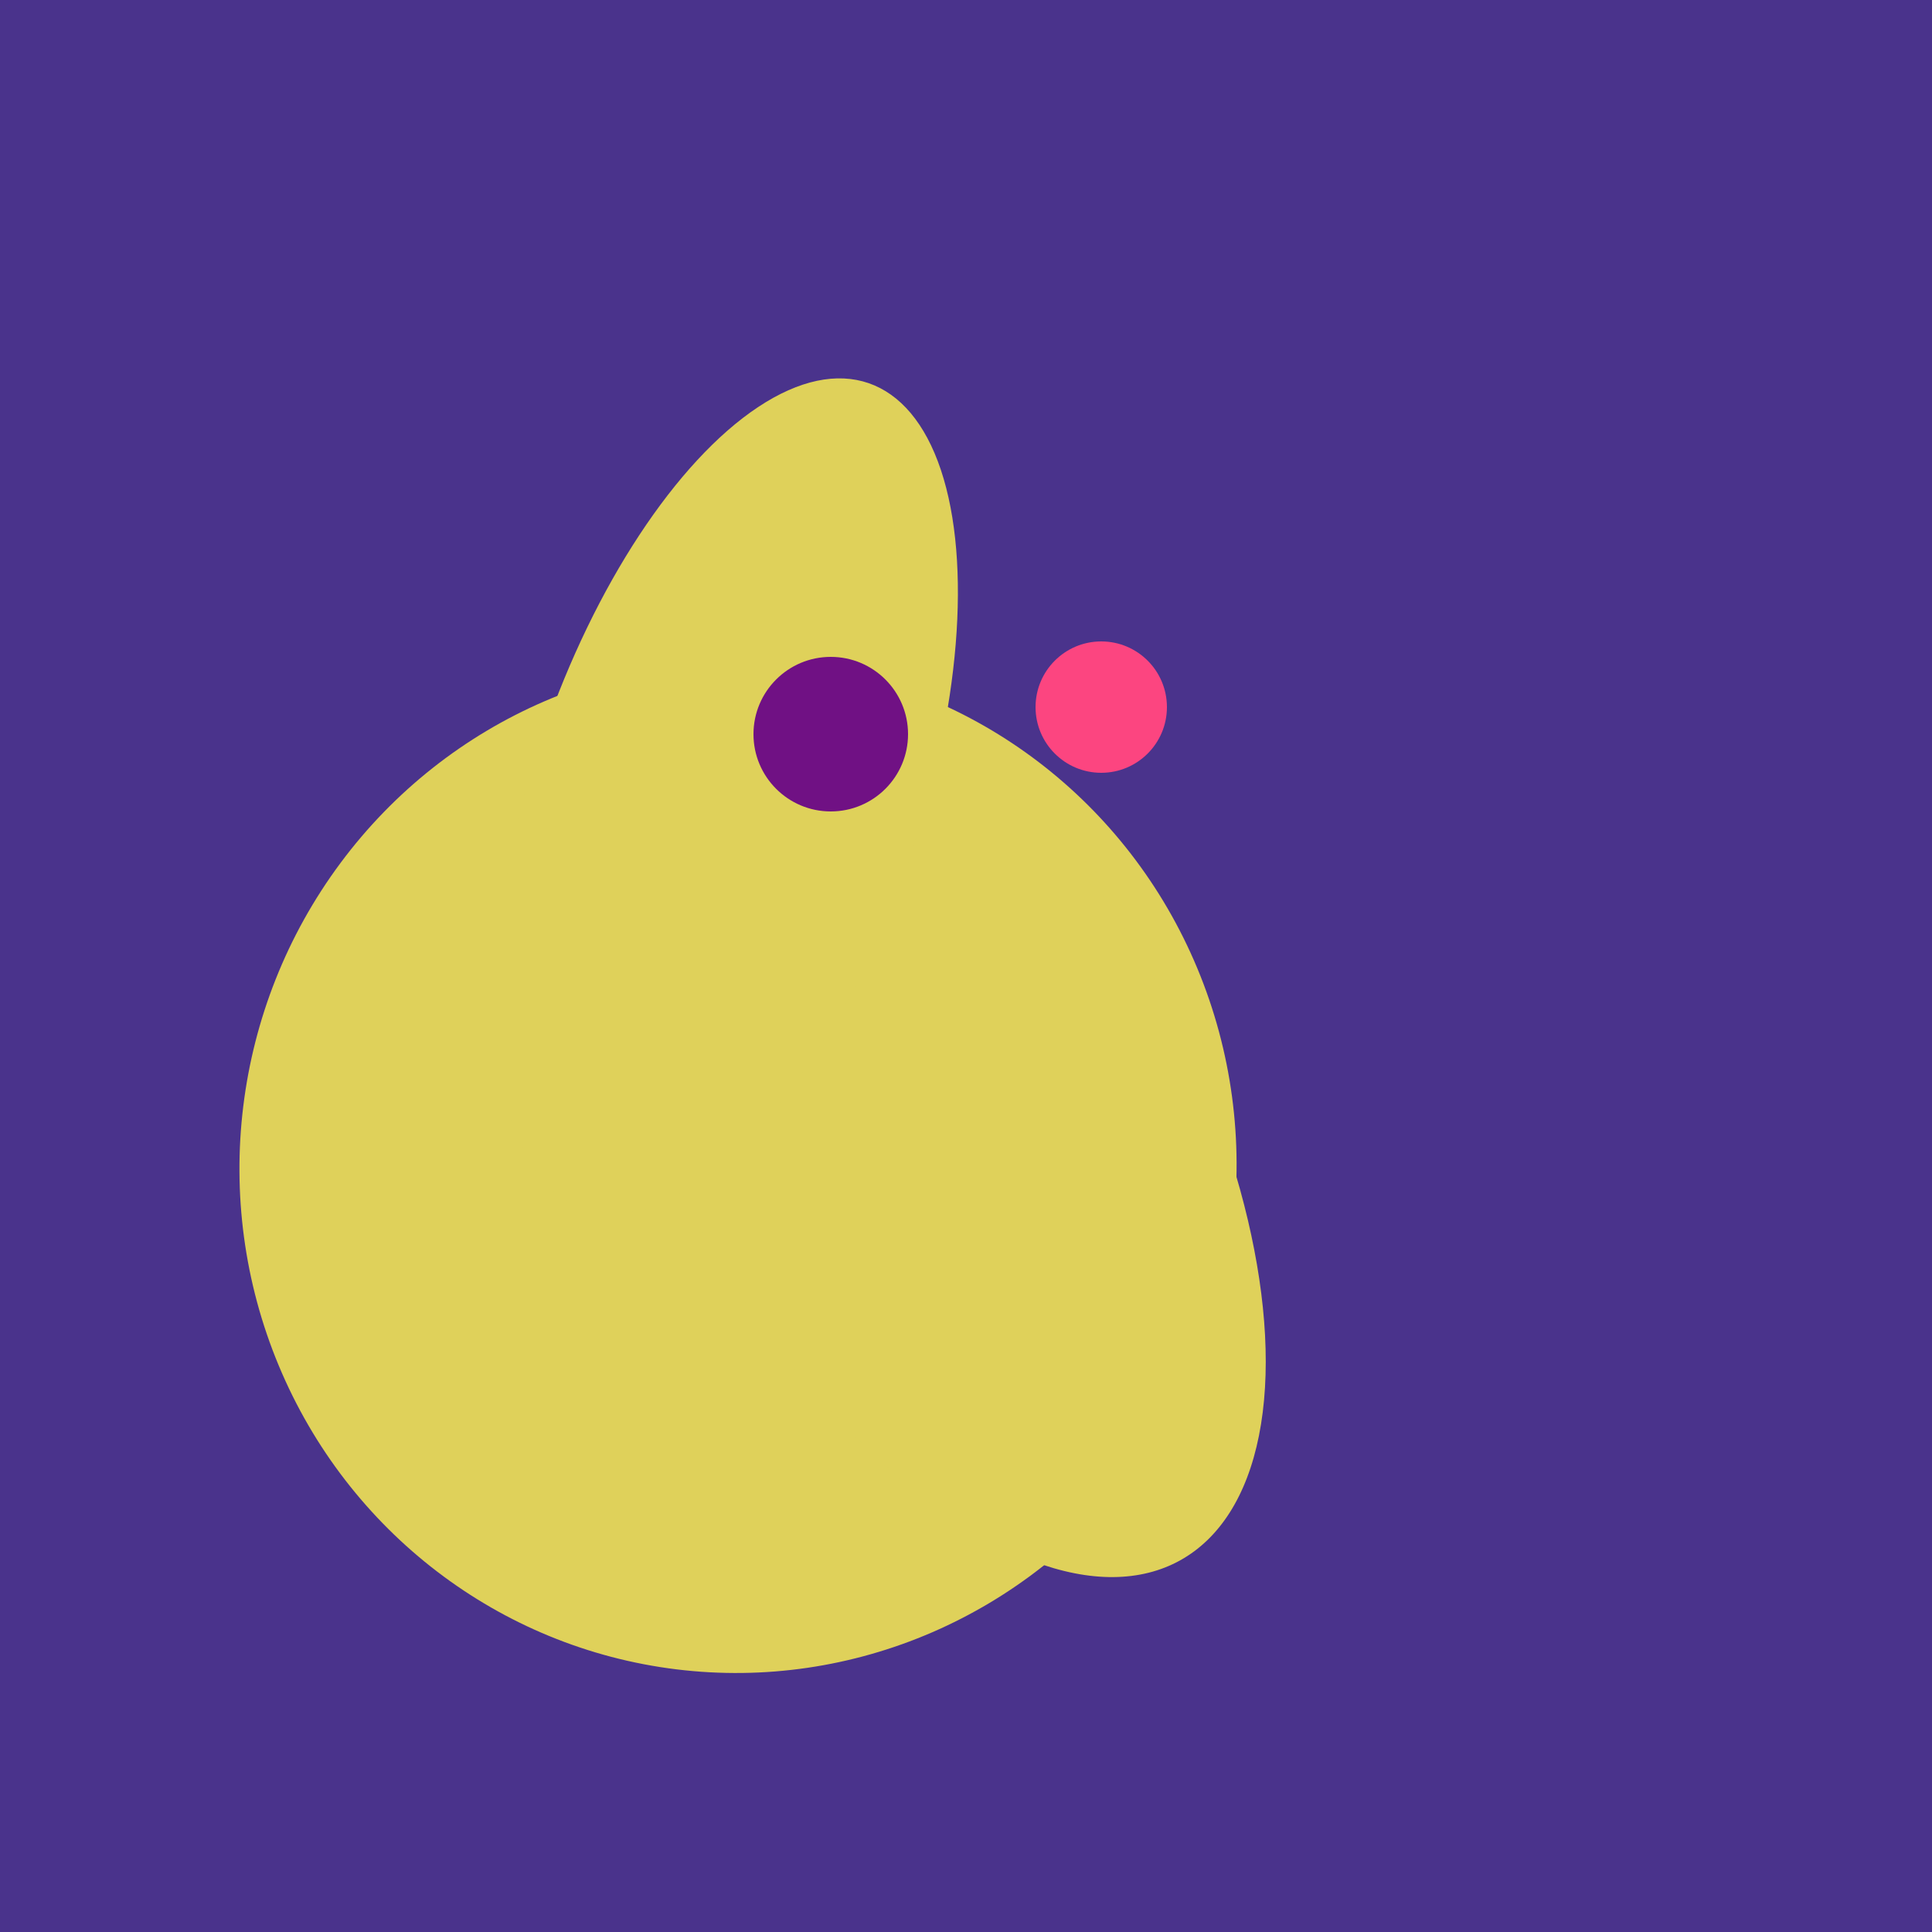 <svg width="500" height="500" xmlns="http://www.w3.org/2000/svg"><rect width="500" height="500" fill="#4a338c"/><ellipse cx="237" cy="272" rx="63" ry="64" transform="rotate(185, 237, 272)" fill="rgb(223,209,90)"/><ellipse cx="191" cy="302" rx="131" ry="129" transform="rotate(277, 191, 302)" fill="rgb(223,209,90)"/><ellipse cx="239" cy="284" rx="67" ry="137" transform="rotate(151, 239, 284)" fill="rgb(223,209,90)"/><ellipse cx="188" cy="206" rx="50" ry="113" transform="rotate(19, 188, 206)" fill="rgb(223,209,90)"/><circle cx="215" cy="190" r="20" fill="rgb(112,17,132)" /><circle cx="285" cy="183" r="17" fill="rgb(252,69,128)" /></svg>